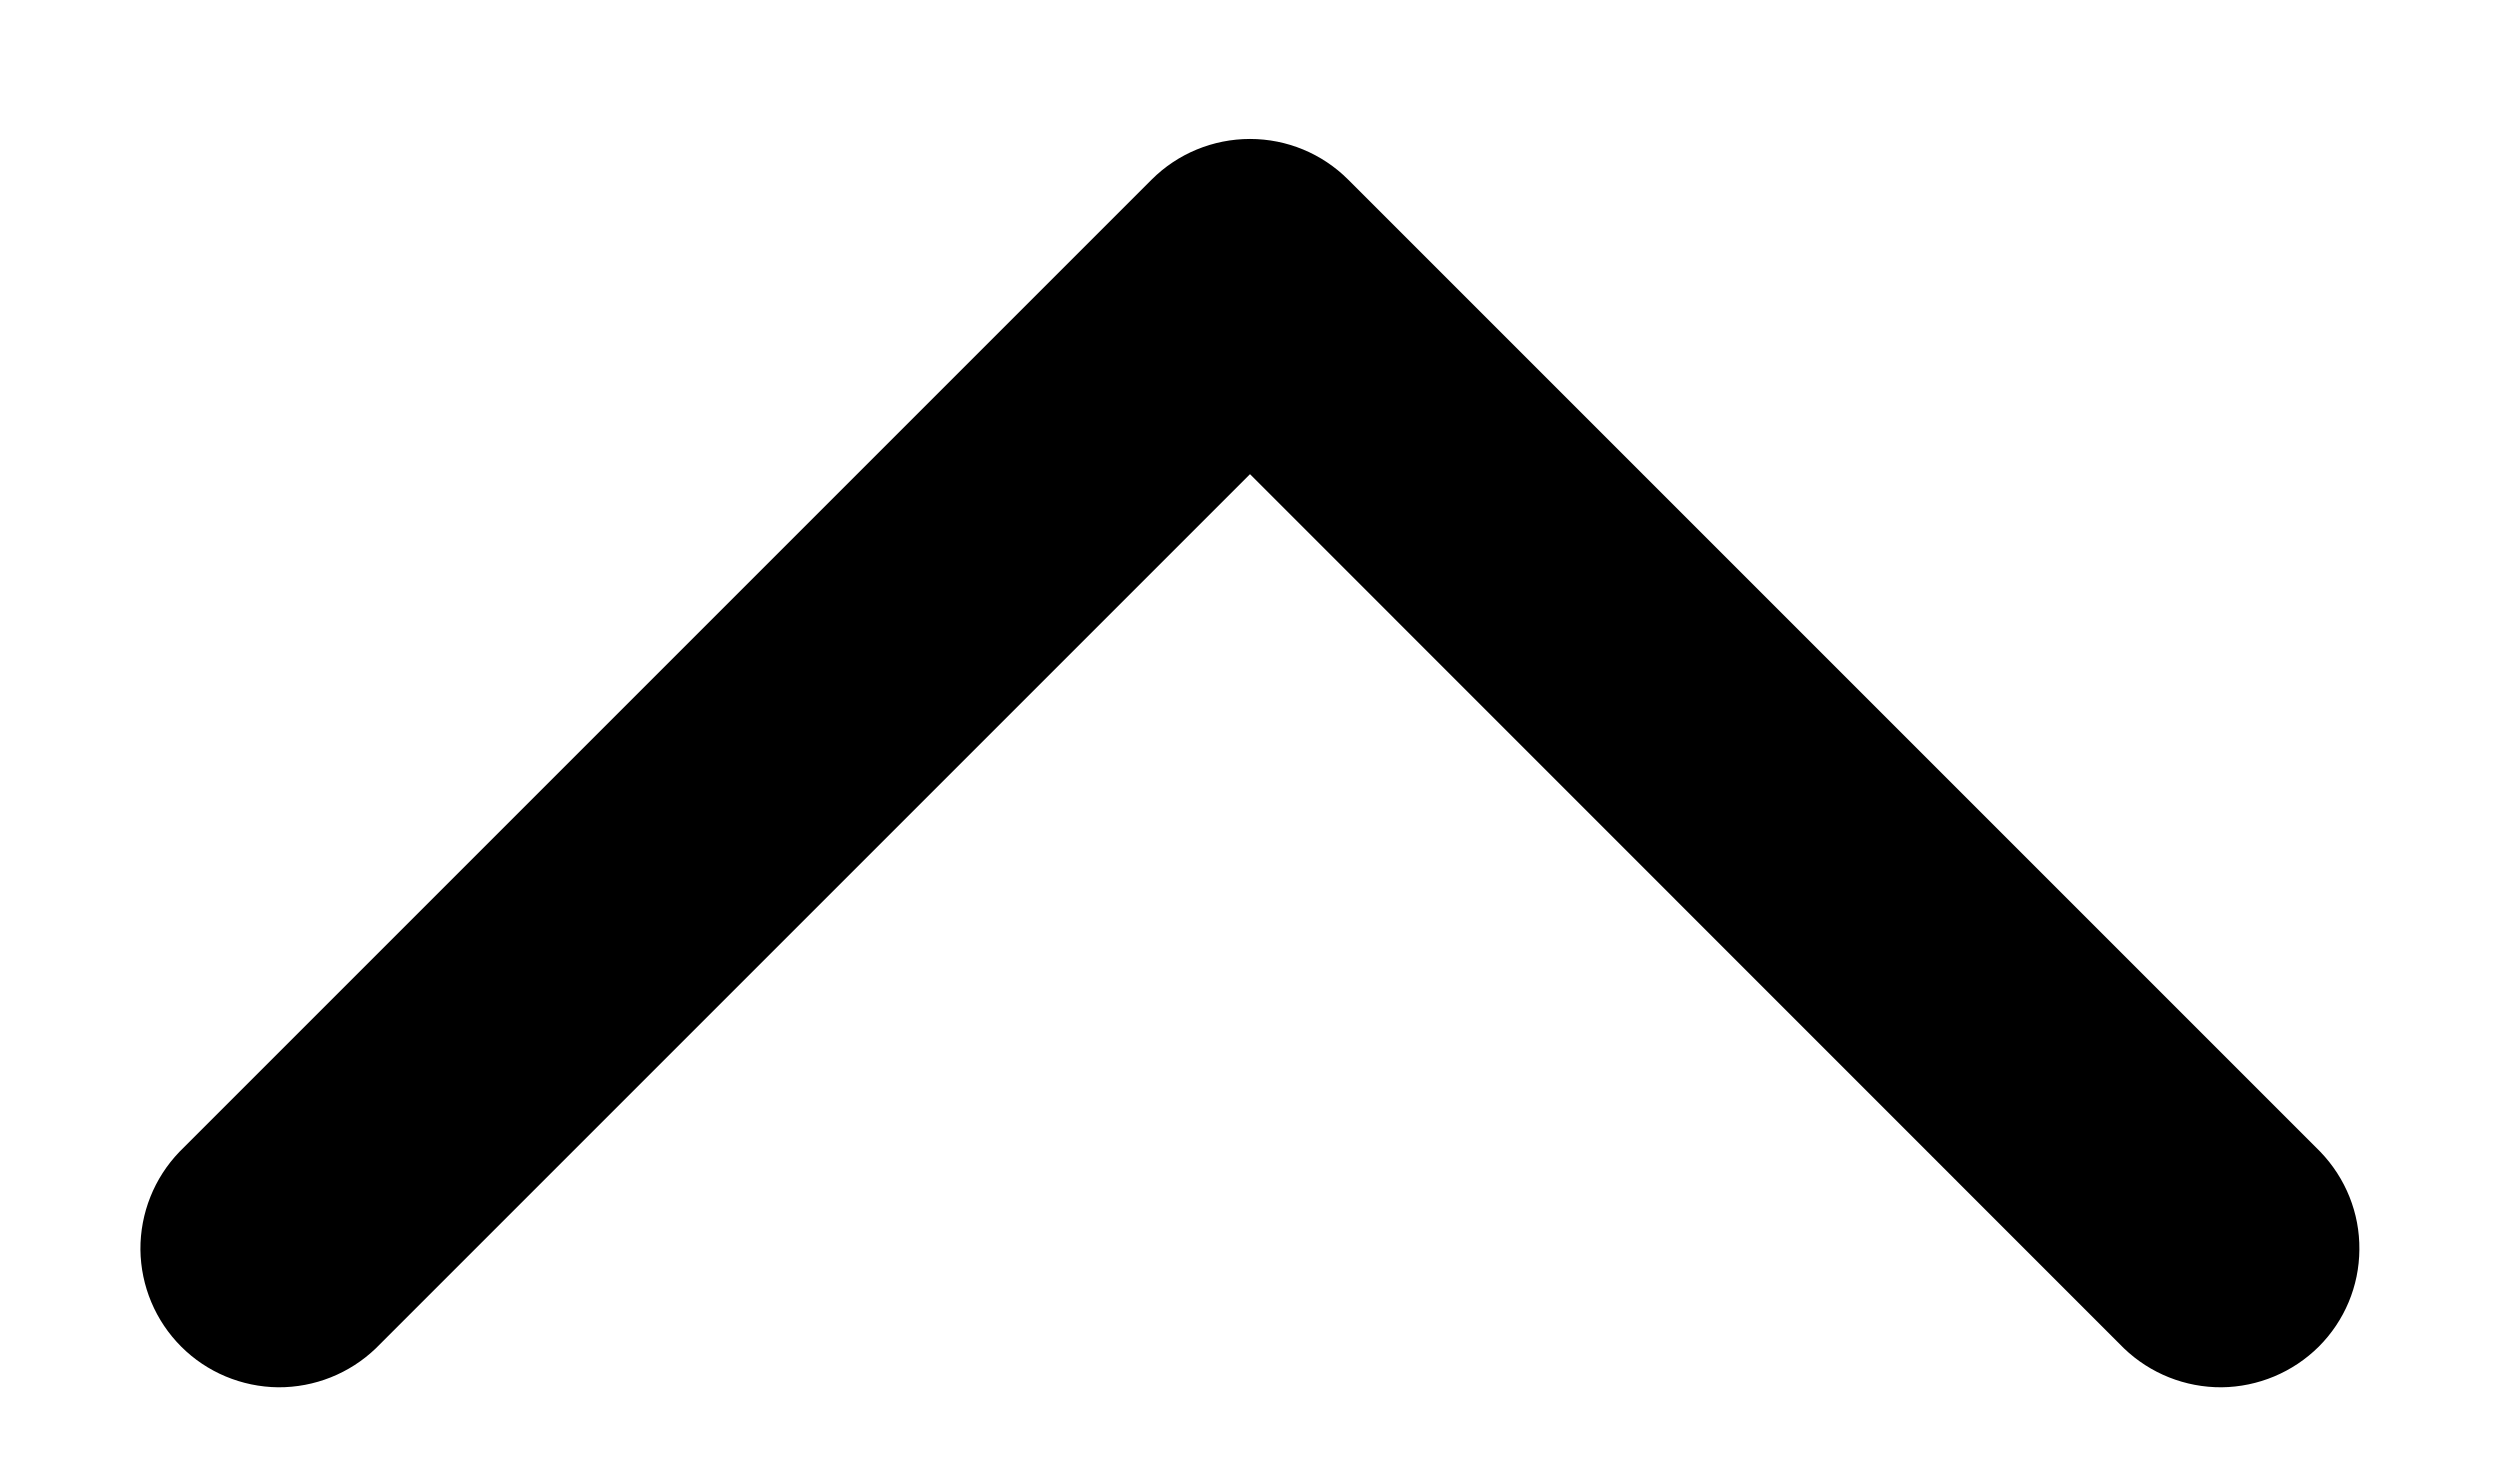 <svg width="12" height="7" viewBox="0 0 12 7" fill="none" xmlns="http://www.w3.org/2000/svg">
<path fill-rule="evenodd" clip-rule="evenodd" d="M6 0.667C6.177 0.667 6.346 0.737 6.471 0.862L11.138 5.529C11.259 5.655 11.327 5.823 11.325 5.998C11.324 6.173 11.254 6.34 11.13 6.464C11.006 6.587 10.839 6.657 10.664 6.659C10.489 6.66 10.321 6.593 10.195 6.472L6 2.276L1.804 6.472C1.678 6.593 1.51 6.66 1.335 6.659C1.16 6.657 0.993 6.587 0.87 6.464C0.746 6.34 0.676 6.173 0.674 5.998C0.673 5.823 0.74 5.655 0.861 5.529L5.528 0.862C5.653 0.737 5.823 0.667 6 0.667Z" fill="black"/>
</svg>
